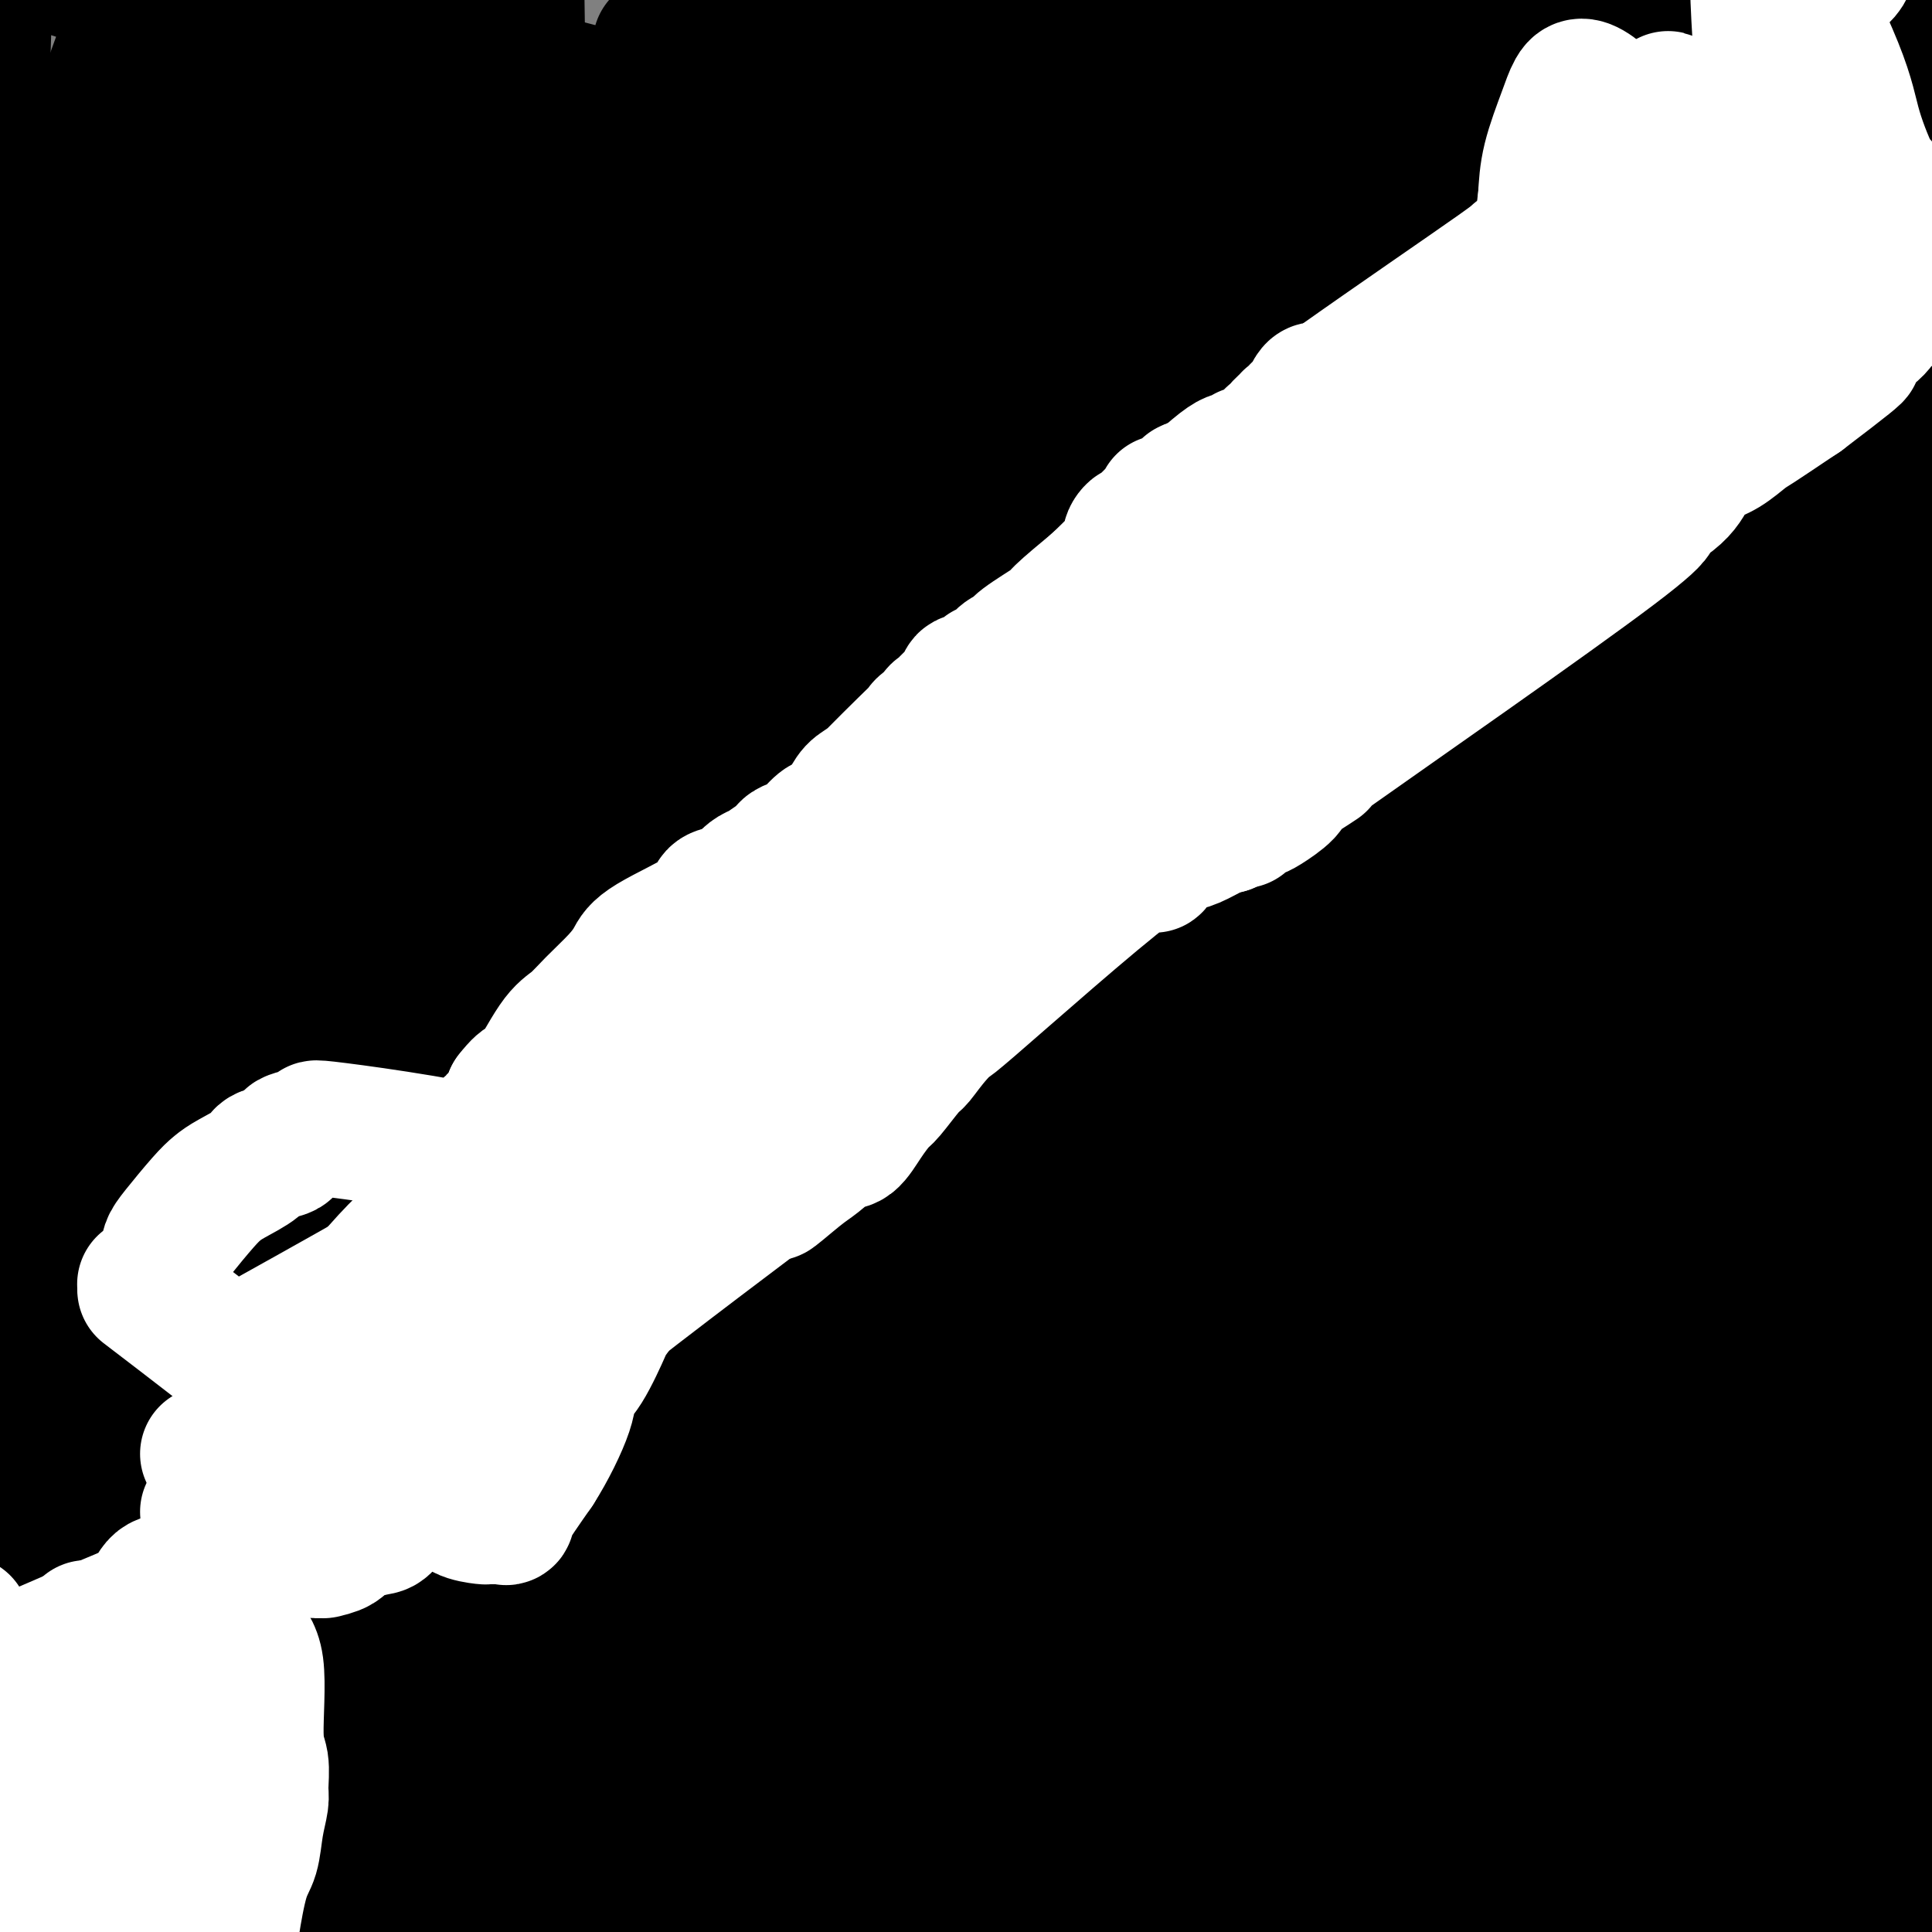<svg viewBox='0 0 400 400' version='1.1' xmlns='http://www.w3.org/2000/svg' xmlns:xlink='http://www.w3.org/1999/xlink'><rect x="0" y="0" width="400" height="400" fill="#808080" stroke="none"/><g fill='none' stroke='#000000' stroke-width='28' stroke-linecap='round' stroke-linejoin='round'><path d='M64,210c-0.367,-4.611 -0.733,-9.222 -1,-12c-0.267,-2.778 -0.434,-3.724 0,-3c0.434,0.724 1.470,3.117 2,6c0.530,2.883 0.553,6.257 2,12c1.447,5.743 4.316,13.857 7,25c2.684,11.143 5.183,25.317 8,37c2.817,11.683 5.953,20.876 8,31c2.047,10.124 3.004,21.180 4,28c0.996,6.820 2.029,9.405 4,14c1.971,4.595 4.879,11.201 7,11c2.121,-0.201 3.456,-7.208 5,-13c1.544,-5.792 3.298,-10.369 7,-36c3.702,-25.631 9.351,-72.315 15,-119'/><path d='M132,191c3.664,-27.598 5.323,-37.094 8,-61c2.677,-23.906 6.370,-62.224 8,-79c1.630,-16.776 1.196,-12.011 1,-11c-0.196,1.011 -0.154,-1.731 -1,-4c-0.846,-2.269 -2.581,-4.063 -9,19c-6.419,23.063 -17.524,70.984 -23,102c-5.476,31.016 -5.324,45.126 -6,63c-0.676,17.874 -2.181,39.511 -3,57c-0.819,17.489 -0.952,30.830 -1,48c-0.048,17.170 -0.009,38.168 0,49c0.009,10.832 -0.010,11.497 0,6c0.010,-5.497 0.048,-17.158 0,-26c-0.048,-8.842 -0.183,-14.867 0,-53c0.183,-38.133 0.685,-108.374 1,-169c0.315,-60.626 0.444,-111.638 0,-133c-0.444,-21.362 -1.461,-13.076 -3,-6c-1.539,7.076 -3.599,12.941 -7,24c-3.401,11.059 -8.144,27.310 -13,53c-4.856,25.690 -9.826,60.817 -14,95c-4.174,34.183 -7.552,67.420 -9,101c-1.448,33.580 -0.967,67.502 1,97c1.967,29.498 5.419,54.571 5,69c-0.419,14.429 -4.710,18.215 -9,22'/><path d='M58,454c-2.510,-3.937 -4.284,-24.779 -6,-41c-1.716,-16.221 -3.374,-27.821 -2,-66c1.374,-38.179 5.779,-102.938 9,-138c3.221,-35.062 5.259,-40.429 8,-52c2.741,-11.571 6.184,-29.346 8,-40c1.816,-10.654 2.006,-14.186 3,-19c0.994,-4.814 2.793,-10.911 2,-7c-0.793,3.911 -4.179,17.829 -7,35c-2.821,17.171 -5.077,37.594 -8,51c-2.923,13.406 -6.515,19.795 -5,54c1.515,34.205 8.136,96.226 12,120c3.864,23.774 4.973,9.302 7,-4c2.027,-13.302 4.974,-25.433 8,-41c3.026,-15.567 6.131,-34.569 9,-57c2.869,-22.431 5.502,-48.289 8,-73c2.498,-24.711 4.863,-48.274 7,-65c2.137,-16.726 4.048,-26.614 6,-42c1.952,-15.386 3.946,-36.270 2,-37c-1.946,-0.730 -7.831,18.694 -12,37c-4.169,18.306 -6.623,35.494 -10,57c-3.377,21.506 -7.679,47.328 -12,72c-4.321,24.672 -8.663,48.192 -12,67c-3.337,18.808 -5.668,32.904 -8,47'/><path d='M65,312c-7.000,40.500 -3.500,20.250 0,0'/><path d='M76,372c3.099,0.098 6.197,0.196 10,-24c3.803,-24.196 8.309,-72.687 11,-106c2.691,-33.313 3.565,-51.449 5,-70c1.435,-18.551 3.431,-37.518 6,-62c2.569,-24.482 5.710,-54.480 7,-66c1.290,-11.520 0.729,-4.562 1,-8c0.271,-3.438 1.375,-17.271 -1,2c-2.375,19.271 -8.227,71.645 -11,113c-2.773,41.355 -2.466,71.690 -2,96c0.466,24.310 1.091,42.594 2,70c0.909,27.406 2.100,63.935 3,88c0.900,24.065 1.508,35.668 1,16c-0.508,-19.668 -2.132,-70.606 -3,-105c-0.868,-34.394 -0.981,-52.244 -1,-68c-0.019,-15.756 0.056,-29.420 0,-61c-0.056,-31.580 -0.241,-81.078 -1,-102c-0.759,-20.922 -2.090,-13.268 -3,-9c-0.910,4.268 -1.399,5.149 -3,10c-1.601,4.851 -4.315,13.672 -7,28c-2.685,14.328 -5.343,34.164 -8,54'/><path d='M82,168c-2.163,38.904 -3.572,109.164 -4,141c-0.428,31.836 0.125,25.246 1,26c0.875,0.754 2.073,8.851 3,12c0.927,3.149 1.585,1.352 2,3c0.415,1.648 0.589,6.743 2,-8c1.411,-14.743 4.061,-49.324 6,-74c1.939,-24.676 3.168,-39.445 5,-57c1.832,-17.555 4.266,-37.894 6,-56c1.734,-18.106 2.767,-33.978 4,-47c1.233,-13.022 2.665,-23.193 4,-35c1.335,-11.807 2.574,-25.249 2,-31c-0.574,-5.751 -2.959,-3.810 -9,22c-6.041,25.810 -15.738,75.488 -21,107c-5.262,31.512 -6.089,44.858 -7,58c-0.911,13.142 -1.904,26.080 -2,48c-0.096,21.920 0.707,52.823 0,70c-0.707,17.177 -2.923,20.629 -5,19c-2.077,-1.629 -4.015,-8.340 -6,-19c-1.985,-10.660 -4.015,-25.271 -7,-44c-2.985,-18.729 -6.924,-41.577 -8,-63c-1.076,-21.423 0.710,-41.422 1,-58c0.290,-16.578 -0.917,-29.737 -1,-47c-0.083,-17.263 0.959,-38.632 2,-60'/><path d='M50,75c0.187,-28.253 -0.347,-16.385 -1,-7c-0.653,9.385 -1.425,16.286 -3,12c-1.575,-4.286 -3.952,-19.759 -5,25c-1.048,44.759 -0.767,149.750 0,196c0.767,46.250 2.019,33.761 3,32c0.981,-1.761 1.689,7.208 2,13c0.311,5.792 0.223,8.407 1,6c0.777,-2.407 2.417,-9.835 3,-17c0.583,-7.165 0.108,-14.066 2,-40c1.892,-25.934 6.150,-70.901 10,-119c3.850,-48.099 7.292,-99.330 9,-124c1.708,-24.670 1.682,-22.781 1,-22c-0.682,0.781 -2.019,0.453 -3,0c-0.981,-0.453 -1.606,-1.031 -4,6c-2.394,7.031 -6.557,21.670 -10,36c-3.443,14.330 -6.167,28.351 -9,44c-2.833,15.649 -5.774,32.926 -8,49c-2.226,16.074 -3.737,30.945 -5,43c-1.263,12.055 -2.277,21.293 -3,33c-0.723,11.707 -1.156,25.883 -2,32c-0.844,6.117 -2.098,4.176 -2,1c0.098,-3.176 1.549,-7.588 3,-12'/><path d='M29,262c0.059,-3.075 -0.292,-5.261 4,-40c4.292,-34.739 13.229,-102.030 18,-141c4.771,-38.970 5.377,-49.621 7,-63c1.623,-13.379 4.265,-29.488 7,-44c2.735,-14.512 5.564,-27.426 7,-35c1.436,-7.574 1.479,-9.806 -1,-3c-2.479,6.806 -7.479,22.651 -11,40c-3.521,17.349 -5.563,36.200 -9,53c-3.437,16.800 -8.270,31.547 -12,60c-3.730,28.453 -6.358,70.611 -10,90c-3.642,19.389 -8.298,16.007 -12,30c-3.702,13.993 -6.452,45.359 -6,23c0.452,-22.359 4.104,-98.442 7,-138c2.896,-39.558 5.037,-42.589 7,-49c1.963,-6.411 3.749,-16.202 5,-25c1.251,-8.798 1.968,-16.603 2,-21c0.032,-4.397 -0.619,-5.387 -1,-5c-0.381,0.387 -0.492,2.151 -1,4c-0.508,1.849 -1.415,3.784 -8,22c-6.585,18.216 -18.850,52.712 -26,91c-7.150,38.288 -9.186,80.368 -10,105c-0.814,24.632 -0.407,31.816 0,39'/><path d='M-14,255c-0.000,13.692 -0.000,28.421 0,34c0.000,5.579 0.000,2.007 0,-1c-0.000,-3.007 -0.000,-5.451 0,-30c0.000,-24.549 0.000,-71.204 0,-109c-0.000,-37.796 -0.000,-66.733 0,-84c0.000,-17.267 0.000,-22.863 0,-27c-0.000,-4.137 -0.000,-6.816 0,-7c0.000,-0.184 0.001,2.129 0,3c-0.001,0.871 -0.002,0.302 0,8c0.002,7.698 0.008,23.662 0,39c-0.008,15.338 -0.029,30.050 0,38c0.029,7.950 0.110,9.138 0,13c-0.110,3.862 -0.411,10.399 0,9c0.411,-1.399 1.533,-10.732 2,-19c0.467,-8.268 0.279,-15.470 1,-25c0.721,-9.530 2.352,-21.387 3,-32c0.648,-10.613 0.314,-19.982 1,-29c0.686,-9.018 2.393,-17.685 3,-24c0.607,-6.315 0.116,-10.278 0,-16c-0.116,-5.722 0.144,-13.204 1,-16c0.856,-2.796 2.307,-0.907 2,0c-0.307,0.907 -2.374,0.830 -3,3c-0.626,2.170 0.187,6.585 1,11'/><path d='M-3,-6c-1.090,35.610 -3.815,117.634 -4,158c-0.185,40.366 2.171,39.075 3,48c0.829,8.925 0.130,28.068 0,40c-0.130,11.932 0.309,16.655 1,22c0.691,5.345 1.635,11.314 2,16c0.365,4.686 0.151,8.089 0,10c-0.151,1.911 -0.240,2.330 0,0c0.240,-2.330 0.807,-7.410 0,-10c-0.807,-2.590 -2.989,-2.690 -3,-19c-0.011,-16.310 2.149,-48.830 3,-66c0.851,-17.170 0.395,-18.988 1,-24c0.605,-5.012 2.272,-13.216 3,-19c0.728,-5.784 0.517,-9.149 1,-12c0.483,-2.851 1.660,-5.189 2,-7c0.340,-1.811 -0.159,-3.094 0,-3c0.159,0.094 0.975,1.564 1,2c0.025,0.436 -0.740,-0.162 -1,12c-0.260,12.162 -0.015,37.085 0,54c0.015,16.915 -0.199,25.823 0,38c0.199,12.177 0.813,27.625 1,42c0.187,14.375 -0.053,27.678 0,39c0.053,11.322 0.399,20.664 1,29c0.601,8.336 1.457,15.668 2,25c0.543,9.332 0.771,20.666 1,32'/><path d='M11,401c1.140,49.684 1.490,37.393 2,9c0.510,-28.393 1.182,-72.889 2,-98c0.818,-25.111 1.784,-30.837 3,-42c1.216,-11.163 2.683,-27.762 4,-37c1.317,-9.238 2.483,-11.116 4,-15c1.517,-3.884 3.384,-9.776 4,-11c0.616,-1.224 -0.021,2.219 0,-3c0.021,-5.219 0.700,-19.100 -1,18c-1.700,37.100 -5.778,125.180 -7,162c-1.222,36.820 0.411,22.381 1,19c0.589,-3.381 0.134,4.296 0,9c-0.134,4.704 0.053,6.435 0,6c-0.053,-0.435 -0.347,-3.035 0,-6c0.347,-2.965 1.334,-6.293 2,-12c0.666,-5.707 1.009,-13.793 2,-23c0.991,-9.207 2.630,-19.535 3,-28c0.370,-8.465 -0.528,-15.067 0,-29c0.528,-13.933 2.482,-35.199 4,-46c1.518,-10.801 2.601,-11.139 3,-13c0.399,-1.861 0.114,-5.246 0,-7c-0.114,-1.754 -0.057,-1.877 0,-2'/><path d='M37,252c2.101,-22.735 0.354,3.428 0,17c-0.354,13.572 0.683,14.554 1,20c0.317,5.446 -0.088,15.357 0,26c0.088,10.643 0.670,22.019 1,31c0.330,8.981 0.410,15.568 1,28c0.590,12.432 1.690,30.709 2,40c0.310,9.291 -0.168,9.597 0,10c0.168,0.403 0.984,0.903 1,3c0.016,2.097 -0.769,5.791 0,-3c0.769,-8.791 3.092,-30.066 5,-46c1.908,-15.934 3.400,-26.525 5,-38c1.600,-11.475 3.309,-23.832 6,-34c2.691,-10.168 6.365,-18.146 9,-25c2.635,-6.854 4.229,-12.583 6,-16c1.771,-3.417 3.717,-4.523 5,-7c1.283,-2.477 1.904,-6.327 4,-1c2.096,5.327 5.668,19.831 8,30c2.332,10.169 3.423,16.003 4,25c0.577,8.997 0.638,21.157 1,31c0.362,9.843 1.025,17.370 1,29c-0.025,11.630 -0.737,27.362 -1,30c-0.263,2.638 -0.075,-7.818 0,-17c0.075,-9.182 0.038,-17.091 0,-25'/><path d='M96,360c0.367,-11.132 1.285,-17.963 2,-26c0.715,-8.037 1.225,-17.282 2,-24c0.775,-6.718 1.813,-10.909 3,-16c1.187,-5.091 2.521,-11.082 3,-12c0.479,-0.918 0.101,3.235 0,7c-0.101,3.765 0.073,7.141 0,14c-0.073,6.859 -0.394,17.201 -1,29c-0.606,11.799 -1.497,25.056 -2,35c-0.503,9.944 -0.619,16.574 -2,36c-1.381,19.426 -4.027,51.646 -5,65c-0.973,13.354 -0.271,7.841 0,8c0.271,0.159 0.112,5.989 0,2c-0.112,-3.989 -0.176,-17.796 -1,-29c-0.824,-11.204 -2.407,-19.806 -3,-33c-0.593,-13.194 -0.196,-30.981 0,-49c0.196,-18.019 0.192,-36.269 0,-54c-0.192,-17.731 -0.573,-34.942 -1,-54c-0.427,-19.058 -0.900,-39.961 -1,-50c-0.100,-10.039 0.172,-9.212 -3,-41c-3.172,-31.788 -9.788,-96.191 -13,-123c-3.212,-26.809 -3.019,-16.026 -4,-14c-0.981,2.026 -3.138,-4.707 -5,-9c-1.862,-4.293 -3.431,-6.147 -5,-8'/><path d='M60,14c-3.251,-8.487 -4.380,-14.203 -6,-18c-1.620,-3.797 -3.732,-5.675 -5,-7c-1.268,-1.325 -1.691,-2.097 -4,-4c-2.309,-1.903 -6.505,-4.936 -9,-6c-2.495,-1.064 -3.290,-0.159 -4,0c-0.710,0.159 -1.334,-0.430 -2,0c-0.666,0.430 -1.375,1.877 -3,2c-1.625,0.123 -4.165,-1.079 -6,-1c-1.835,0.079 -2.965,1.440 -3,2c-0.035,0.560 1.024,0.318 4,1c2.976,0.682 7.870,2.287 9,3c1.130,0.713 -1.505,0.535 2,2c3.505,1.465 13.149,4.575 19,6c5.851,1.425 7.909,1.166 11,2c3.091,0.834 7.216,2.762 10,4c2.784,1.238 4.228,1.787 9,3c4.772,1.213 12.871,3.092 17,4c4.129,0.908 4.288,0.846 5,1c0.712,0.154 1.977,0.525 2,1c0.023,0.475 -1.195,1.056 -2,1c-0.805,-0.056 -1.195,-0.747 -6,-1c-4.805,-0.253 -14.024,-0.068 -19,0c-4.976,0.068 -5.707,0.019 -8,0c-2.293,-0.019 -6.146,-0.010 -10,0'/><path d='M61,9c-13.239,-1.458 -24.837,-5.601 -30,-8c-5.163,-2.399 -3.889,-3.052 -6,-4c-2.111,-0.948 -7.605,-2.189 -10,-3c-2.395,-0.811 -1.692,-1.190 -4,-2c-2.308,-0.810 -7.628,-2.050 -8,-2c-0.372,0.050 4.203,1.390 8,2c3.797,0.610 6.814,0.489 10,1c3.186,0.511 6.540,1.652 10,3c3.460,1.348 7.025,2.903 8,3c0.975,0.097 -0.641,-1.263 13,2c13.641,3.263 42.538,11.148 61,16c18.462,4.852 26.489,6.671 32,8c5.511,1.329 8.506,2.169 13,3c4.494,0.831 10.486,1.655 16,3c5.514,1.345 10.549,3.212 15,5c4.451,1.788 8.316,3.498 13,5c4.684,1.502 10.186,2.795 15,4c4.814,1.205 8.940,2.323 13,3c4.060,0.677 8.055,0.913 11,1c2.945,0.087 4.842,0.025 10,0c5.158,-0.025 13.579,-0.012 22,0'/><path d='M273,49c9.278,0.398 10.972,0.892 13,1c2.028,0.108 4.390,-0.171 7,0c2.610,0.171 5.468,0.792 8,1c2.532,0.208 4.737,0.003 7,0c2.263,-0.003 4.585,0.197 8,0c3.415,-0.197 7.923,-0.792 10,-1c2.077,-0.208 1.723,-0.030 2,0c0.277,0.030 1.187,-0.087 -2,-1c-3.187,-0.913 -10.469,-2.621 -17,-3c-6.531,-0.379 -12.312,0.570 -19,0c-6.688,-0.570 -14.283,-2.658 -21,-4c-6.717,-1.342 -12.554,-1.936 -24,-4c-11.446,-2.064 -28.500,-5.596 -39,-8c-10.500,-2.404 -14.448,-3.679 -19,-5c-4.552,-1.321 -9.710,-2.687 -17,-5c-7.290,-2.313 -16.713,-5.573 -21,-7c-4.287,-1.427 -3.438,-1.023 -4,-1c-0.562,0.023 -2.533,-0.337 -4,-1c-1.467,-0.663 -2.428,-1.629 -3,-2c-0.572,-0.371 -0.756,-0.148 -1,0c-0.244,0.148 -0.549,0.222 0,0c0.549,-0.222 1.951,-0.740 3,-1c1.049,-0.260 1.744,-0.262 8,0c6.256,0.262 18.073,0.789 27,0c8.927,-0.789 14.963,-2.895 21,-5'/><path d='M196,3c26.671,-0.166 82.847,1.920 107,3c24.153,1.080 16.281,1.155 16,2c-0.281,0.845 7.028,2.459 11,3c3.972,0.541 4.607,0.009 6,0c1.393,-0.009 3.545,0.503 5,1c1.455,0.497 2.212,0.978 3,1c0.788,0.022 1.605,-0.413 2,0c0.395,0.413 0.366,1.676 0,2c-0.366,0.324 -1.069,-0.291 -3,0c-1.931,0.291 -5.092,1.490 -9,2c-3.908,0.510 -8.565,0.333 -14,1c-5.435,0.667 -11.650,2.180 -17,3c-5.350,0.820 -9.835,0.949 -22,2c-12.165,1.051 -32.011,3.024 -44,4c-11.989,0.976 -16.120,0.954 -20,1c-3.880,0.046 -7.509,0.160 -17,-1c-9.491,-1.160 -24.844,-3.596 -33,-5c-8.156,-1.404 -9.115,-1.777 -11,-2c-1.885,-0.223 -4.696,-0.294 -7,-1c-2.304,-0.706 -4.102,-2.045 -5,-3c-0.898,-0.955 -0.896,-1.526 -2,-2c-1.104,-0.474 -3.316,-0.850 -2,-2c1.316,-1.150 6.158,-3.075 11,-5'/><path d='M151,7c7.115,-1.563 19.404,-2.970 28,-4c8.596,-1.030 13.500,-1.683 22,-1c8.500,0.683 20.595,2.700 45,6c24.405,3.300 61.122,7.881 78,10c16.878,2.119 13.919,1.776 16,2c2.081,0.224 9.201,1.017 14,2c4.799,0.983 7.277,2.158 9,3c1.723,0.842 2.692,1.351 7,3c4.308,1.649 11.954,4.437 15,6c3.046,1.563 1.493,1.899 0,3c-1.493,1.101 -2.927,2.965 -5,7c-2.073,4.035 -4.786,10.239 -8,16c-3.214,5.761 -6.928,11.079 -12,20c-5.072,8.921 -11.501,21.445 -17,35c-5.499,13.555 -10.069,28.142 -14,39c-3.931,10.858 -7.225,17.987 -10,40c-2.775,22.013 -5.033,58.911 -5,79c0.033,20.089 2.355,23.370 4,30c1.645,6.630 2.613,16.609 5,26c2.387,9.391 6.194,18.196 10,27'/><path d='M333,356c3.254,3.044 6.389,-2.847 8,-4c1.611,-1.153 1.698,2.433 4,-20c2.302,-22.433 6.821,-70.885 9,-95c2.179,-24.115 2.020,-23.895 7,-62c4.980,-38.105 15.101,-114.536 20,-147c4.899,-32.464 4.577,-20.960 5,-16c0.423,4.960 1.591,3.377 2,12c0.409,8.623 0.060,27.450 0,47c-0.060,19.550 0.167,39.821 0,51c-0.167,11.179 -0.730,13.266 0,47c0.730,33.734 2.754,99.115 3,124c0.246,24.885 -1.285,9.275 -2,2c-0.715,-7.275 -0.614,-6.214 -1,-11c-0.386,-4.786 -1.259,-15.418 -4,-32c-2.741,-16.582 -7.351,-39.115 -12,-60c-4.649,-20.885 -9.337,-40.124 -13,-56c-3.663,-15.876 -6.301,-28.389 -11,-50c-4.699,-21.611 -11.457,-52.318 -16,-70c-4.543,-17.682 -6.869,-22.338 -8,-24c-1.131,-1.662 -1.065,-0.331 -1,1'/><path d='M323,-7c-1.361,-2.459 -0.263,2.895 0,9c0.263,6.105 -0.308,12.962 0,24c0.308,11.038 1.497,26.256 2,38c0.503,11.744 0.321,20.013 2,39c1.679,18.987 5.221,48.691 7,65c1.779,16.309 1.796,19.222 2,23c0.204,3.778 0.594,8.419 1,12c0.406,3.581 0.827,6.100 1,8c0.173,1.900 0.099,3.180 0,3c-0.099,-0.180 -0.222,-1.819 0,-4c0.222,-2.181 0.789,-4.904 2,-28c1.211,-23.096 3.064,-66.567 4,-85c0.936,-18.433 0.954,-11.830 1,-10c0.046,1.830 0.121,-1.114 0,-2c-0.121,-0.886 -0.439,0.285 0,2c0.439,1.715 1.633,3.973 2,14c0.367,10.027 -0.095,27.824 0,48c0.095,20.176 0.746,42.731 1,59c0.254,16.269 0.109,26.252 1,61c0.891,34.748 2.816,94.262 4,120c1.184,25.738 1.626,17.699 2,18c0.374,0.301 0.678,8.943 1,10c0.322,1.057 0.661,-5.472 1,-12'/><path d='M357,405c0.232,1.367 0.312,10.786 0,-27c-0.312,-37.786 -1.014,-122.775 -1,-163c0.014,-40.225 0.746,-35.685 1,-40c0.254,-4.315 0.031,-17.486 0,-26c-0.031,-8.514 0.129,-12.370 0,-19c-0.129,-6.630 -0.549,-16.032 -2,-2c-1.451,14.032 -3.935,51.499 -5,77c-1.065,25.501 -0.711,39.034 1,78c1.711,38.966 4.779,103.363 9,148c4.221,44.637 9.593,69.512 12,84c2.407,14.488 1.848,18.587 2,20c0.152,1.413 1.015,0.140 2,4c0.985,3.860 2.093,12.854 3,-6c0.907,-18.854 1.612,-65.557 1,-99c-0.612,-33.443 -2.543,-53.627 -3,-79c-0.457,-25.373 0.558,-55.934 1,-79c0.442,-23.066 0.311,-38.635 1,-71c0.689,-32.365 2.198,-81.526 3,-109c0.802,-27.474 0.895,-33.261 1,-41c0.105,-7.739 0.221,-17.430 0,-23c-0.221,-5.570 -0.777,-7.020 -1,-8c-0.223,-0.980 -0.111,-1.490 0,-2'/><path d='M382,22c-2.092,-8.931 -9.823,135.243 -13,201c-3.177,65.757 -1.800,53.098 -1,58c0.800,4.902 1.023,27.364 1,42c-0.023,14.636 -0.291,21.444 0,36c0.291,14.556 1.141,36.859 2,48c0.859,11.141 1.728,11.119 2,12c0.272,0.881 -0.055,2.665 0,3c0.055,0.335 0.490,-0.779 1,-4c0.510,-3.221 1.096,-8.550 1,-15c-0.096,-6.450 -0.875,-14.019 -2,-42c-1.125,-27.981 -2.596,-76.372 -3,-101c-0.404,-24.628 0.259,-25.494 1,-32c0.741,-6.506 1.561,-18.651 2,-28c0.439,-9.349 0.499,-15.901 1,-22c0.501,-6.099 1.445,-11.743 2,-16c0.555,-4.257 0.721,-7.127 1,-10c0.279,-2.873 0.670,-5.751 1,-5c0.330,0.751 0.598,5.130 1,12c0.402,6.870 0.939,16.230 1,23c0.061,6.770 -0.355,10.949 0,27c0.355,16.051 1.480,43.975 2,60c0.520,16.025 0.434,20.150 0,26c-0.434,5.850 -1.217,13.425 -2,21'/><path d='M380,316c-0.806,17.263 -1.821,36.922 -2,41c-0.179,4.078 0.476,-7.425 1,-15c0.524,-7.575 0.915,-11.221 1,-16c0.085,-4.779 -0.136,-10.690 0,-17c0.136,-6.310 0.630,-13.018 1,-19c0.370,-5.982 0.617,-11.238 1,-16c0.383,-4.762 0.901,-9.029 1,-14c0.099,-4.971 -0.221,-10.647 0,-13c0.221,-2.353 0.984,-1.384 1,0c0.016,1.384 -0.714,3.182 -1,6c-0.286,2.818 -0.129,6.654 0,12c0.129,5.346 0.231,12.200 0,21c-0.231,8.800 -0.794,19.547 -1,28c-0.206,8.453 -0.055,14.614 0,28c0.055,13.386 0.015,33.999 0,46c-0.015,12.001 -0.004,15.391 0,19c0.004,3.609 0.001,7.438 0,11c-0.001,3.562 -0.000,6.858 0,9c0.000,2.142 0.000,3.131 0,4c-0.000,0.869 -0.000,1.619 0,-3c0.000,-4.619 0.000,-14.605 1,-30c1.000,-15.395 3.000,-36.197 5,-57'/><path d='M388,341c2.179,-30.362 4.627,-61.265 6,-75c1.373,-13.735 1.673,-10.300 2,-9c0.327,1.300 0.683,0.464 1,1c0.317,0.536 0.596,2.443 1,4c0.404,1.557 0.932,2.762 3,15c2.068,12.238 5.675,35.508 8,50c2.325,14.492 3.366,20.207 4,27c0.634,6.793 0.860,14.666 2,25c1.140,10.334 3.192,23.130 4,32c0.808,8.870 0.370,13.815 1,17c0.630,3.185 2.328,4.609 3,0c0.672,-4.609 0.317,-15.253 0,-34c-0.317,-18.747 -0.596,-45.598 -1,-70c-0.404,-24.402 -0.933,-46.355 -2,-64c-1.067,-17.645 -2.672,-30.981 -4,-41c-1.328,-10.019 -2.379,-16.720 -4,-15c-1.621,1.720 -3.810,11.860 -6,22'/><path d='M406,226c0.269,53.677 3.941,176.868 5,225c1.059,48.132 -0.496,21.203 -2,12c-1.504,-9.203 -2.956,-0.680 -4,2c-1.044,2.680 -1.678,-0.484 -4,-16c-2.322,-15.516 -6.331,-43.384 -8,-77c-1.669,-33.616 -0.997,-72.982 0,-99c0.997,-26.018 2.319,-38.690 3,-46c0.681,-7.310 0.719,-9.258 1,-12c0.281,-2.742 0.804,-6.278 1,-6c0.196,0.278 0.066,4.369 0,12c-0.066,7.631 -0.068,18.803 0,32c0.068,13.197 0.205,28.419 1,45c0.795,16.581 2.249,34.520 3,46c0.751,11.480 0.799,16.500 1,34c0.201,17.500 0.554,47.481 1,62c0.446,14.519 0.985,13.577 0,8c-0.985,-5.577 -3.492,-15.788 -6,-26'/><path d='M398,422c-5.414,-54.784 -15.948,-178.745 -20,-231c-4.052,-52.255 -1.621,-32.803 -1,-30c0.621,2.803 -0.567,-11.042 -1,-19c-0.433,-7.958 -0.110,-10.029 0,-13c0.110,-2.971 0.006,-6.843 0,-9c-0.006,-2.157 0.087,-2.599 0,-2c-0.087,0.599 -0.355,2.240 0,-2c0.355,-4.240 1.331,-14.362 2,-23c0.669,-8.638 1.029,-15.793 2,-24c0.971,-8.207 2.551,-17.468 3,-25c0.449,-7.532 -0.233,-13.337 0,-19c0.233,-5.663 1.383,-11.184 2,-15c0.617,-3.816 0.703,-5.927 1,-10c0.297,-4.073 0.806,-10.108 1,-10c0.194,0.108 0.073,6.359 0,11c-0.073,4.641 -0.096,7.673 0,11c0.096,3.327 0.313,6.951 0,13c-0.313,6.049 -1.157,14.525 -2,23'/><path d='M385,48c-0.565,10.212 -0.978,6.743 -1,7c-0.022,0.257 0.346,4.239 -1,5c-1.346,0.761 -4.407,-1.700 -6,-3c-1.593,-1.300 -1.717,-1.438 -4,-5c-2.283,-3.562 -6.724,-10.548 -9,-14c-2.276,-3.452 -2.387,-3.370 -3,-4c-0.613,-0.630 -1.730,-1.973 -2,-3c-0.270,-1.027 0.306,-1.737 0,-2c-0.306,-0.263 -1.492,-0.080 -2,0c-0.508,0.080 -0.336,0.057 0,3c0.336,2.943 0.836,8.852 1,12c0.164,3.148 -0.010,3.535 0,5c0.010,1.465 0.202,4.007 0,5c-0.202,0.993 -0.799,0.436 -1,0c-0.201,-0.436 -0.007,-0.749 0,-3c0.007,-2.251 -0.173,-6.438 -1,-11c-0.827,-4.562 -2.301,-9.498 -3,-14c-0.699,-4.502 -0.624,-8.569 -1,-15c-0.376,-6.431 -1.204,-15.227 -2,-20c-0.796,-4.773 -1.558,-5.525 -2,-6c-0.442,-0.475 -0.562,-0.674 -1,3c-0.438,3.674 -1.195,11.220 -2,17c-0.805,5.780 -1.659,9.794 -3,17c-1.341,7.206 -3.171,17.603 -5,28'/><path d='M337,50c-3.134,7.584 -5.471,-5.954 -6,-15c-0.529,-9.046 0.748,-13.598 2,-19c1.252,-5.402 2.477,-11.652 3,-17c0.523,-5.348 0.343,-9.792 1,-13c0.657,-3.208 2.150,-5.180 3,-7c0.850,-1.820 1.058,-3.490 1,-5c-0.058,-1.510 -0.382,-2.862 0,-3c0.382,-0.138 1.471,0.939 2,2c0.529,1.061 0.498,2.108 1,4c0.502,1.892 1.537,4.629 2,7c0.463,2.371 0.355,4.376 1,10c0.645,5.624 2.042,14.867 3,20c0.958,5.133 1.477,6.156 2,8c0.523,1.844 1.052,4.510 1,6c-0.052,1.490 -0.683,1.804 0,1c0.683,-0.804 2.682,-2.724 4,-5c1.318,-2.276 1.957,-4.906 3,-8c1.043,-3.094 2.492,-6.650 4,-10c1.508,-3.350 3.075,-6.494 4,-9c0.925,-2.506 1.207,-4.373 2,-6c0.793,-1.627 2.098,-3.015 3,-4c0.902,-0.985 1.401,-1.567 2,0c0.599,1.567 1.300,5.284 2,9'/><path d='M377,-4c-4.770,38.039 -18.694,128.638 -24,164c-5.306,35.362 -1.995,15.487 -1,10c0.995,-5.487 -0.325,3.413 -1,8c-0.675,4.587 -0.703,4.861 -1,3c-0.297,-1.861 -0.861,-5.855 -1,-26c-0.139,-20.145 0.149,-56.439 0,-75c-0.149,-18.561 -0.733,-19.388 2,-45c2.733,-25.612 8.785,-76.009 11,-92c2.215,-15.991 0.594,2.425 -1,19c-1.594,16.575 -3.159,31.309 -4,42c-0.841,10.691 -0.957,17.340 -2,35c-1.043,17.660 -3.012,46.331 -4,60c-0.988,13.669 -0.994,12.334 -1,11'/><path d='M350,110c-5.796,48.842 -14.287,87.447 -18,107c-3.713,19.553 -2.649,20.055 -3,24c-0.351,3.945 -2.116,11.335 -3,17c-0.884,5.665 -0.885,9.606 -1,14c-0.115,4.394 -0.344,9.242 0,12c0.344,2.758 1.259,3.425 0,-18c-1.259,-21.425 -4.694,-64.943 -6,-86c-1.306,-21.057 -0.484,-19.655 0,-28c0.484,-8.345 0.630,-26.439 1,-38c0.370,-11.561 0.963,-16.589 2,-17c1.037,-0.411 2.519,3.794 4,8'/><path d='M326,105c4.859,34.651 15.008,117.280 19,173c3.992,55.720 1.827,84.533 1,94c-0.827,9.467 -0.315,-0.411 0,-2c0.315,-1.589 0.435,5.110 -1,-9c-1.435,-14.110 -4.425,-49.030 -5,-94c-0.575,-44.970 1.264,-99.992 2,-122c0.736,-22.008 0.368,-11.004 0,0'/><path d='M217,59c-3.524,-0.065 -7.049,-0.130 0,0c7.049,0.130 24.670,0.456 48,0c23.330,-0.456 52.367,-1.692 72,-3c19.633,-1.308 29.861,-2.688 34,-4c4.139,-1.312 2.189,-2.557 3,-4c0.811,-1.443 4.382,-3.083 -2,-5c-6.382,-1.917 -22.717,-4.109 -41,-6c-18.283,-1.891 -38.515,-3.481 -52,-4c-13.485,-0.519 -20.224,0.033 -26,0c-5.776,-0.033 -10.590,-0.649 -21,-2c-10.410,-1.351 -26.415,-3.436 -32,-4c-5.585,-0.564 -0.751,0.393 -8,-1c-7.249,-1.393 -26.582,-5.136 -8,2c18.582,7.136 75.080,25.152 101,33c25.920,7.848 21.263,5.528 23,6c1.737,0.472 9.869,3.736 18,7'/><path d='M326,74c23.273,7.629 10.456,3.701 9,3c-1.456,-0.701 8.449,1.826 11,3c2.551,1.174 -2.252,0.995 -16,-4c-13.748,-4.995 -36.441,-14.807 -50,-21c-13.559,-6.193 -17.986,-8.767 -24,-12c-6.014,-3.233 -13.617,-7.125 -19,-10c-5.383,-2.875 -8.547,-4.731 -12,-6c-3.453,-1.269 -7.195,-1.949 -12,-4c-4.805,-2.051 -10.675,-5.472 -14,-7c-3.325,-1.528 -4.107,-1.162 -4,-1c0.107,0.162 1.103,0.122 0,0c-1.103,-0.122 -4.304,-0.326 1,0c5.304,0.326 19.113,1.180 28,2c8.887,0.820 12.853,1.605 28,3c15.147,1.395 41.476,3.402 53,5c11.524,1.598 8.244,2.789 16,3c7.756,0.211 26.550,-0.559 7,4c-19.550,4.559 -77.443,14.445 -106,19c-28.557,4.555 -27.779,3.777 -27,3'/><path d='M195,54c-24.854,3.448 -20.488,1.067 -22,0c-1.512,-1.067 -8.901,-0.819 -15,-1c-6.099,-0.181 -10.908,-0.790 -13,-1c-2.092,-0.210 -1.467,-0.022 -1,0c0.467,0.022 0.776,-0.124 5,0c4.224,0.124 12.363,0.518 21,1c8.637,0.482 17.772,1.052 29,2c11.228,0.948 24.548,2.274 35,4c10.452,1.726 18.035,3.851 32,6c13.965,2.149 34.312,4.320 45,6c10.688,1.680 11.716,2.868 14,4c2.284,1.132 5.824,2.208 8,3c2.176,0.792 2.989,1.299 4,2c1.011,0.701 2.222,1.596 1,2c-1.222,0.404 -4.876,0.316 -10,0c-5.124,-0.316 -11.718,-0.859 -21,-2c-9.282,-1.141 -21.253,-2.881 -31,-5c-9.747,-2.119 -17.270,-4.616 -34,-9c-16.730,-4.384 -42.668,-10.655 -55,-14c-12.332,-3.345 -11.058,-3.762 -19,-3c-7.942,0.762 -25.100,2.705 -31,4c-5.900,1.295 -0.543,1.941 3,3c3.543,1.059 5.271,2.529 7,4'/><path d='M147,60c8.723,4.707 25.532,12.973 40,19c14.468,6.027 26.596,9.814 38,14c11.404,4.186 22.083,8.771 33,12c10.917,3.229 22.072,5.100 32,7c9.928,1.900 18.629,3.827 26,6c7.371,2.173 13.414,4.592 18,6c4.586,1.408 7.717,1.805 12,3c4.283,1.195 9.719,3.190 12,4c2.281,0.810 1.406,0.437 2,0c0.594,-0.437 2.659,-0.938 -6,-2c-8.659,-1.062 -28.040,-2.684 -53,-7c-24.960,-4.316 -55.500,-11.324 -75,-15c-19.500,-3.676 -27.960,-4.020 -35,-5c-7.040,-0.980 -12.660,-2.596 -24,-5c-11.340,-2.404 -28.401,-5.596 -33,-7c-4.599,-1.404 3.263,-1.022 -5,-1c-8.263,0.022 -32.651,-0.317 -3,0c29.651,0.317 113.339,1.291 150,2c36.661,0.709 26.293,1.152 27,2c0.707,0.848 12.488,2.099 20,3c7.512,0.901 10.756,1.450 14,2'/><path d='M337,98c11.163,1.193 8.571,0.674 9,1c0.429,0.326 3.878,1.495 6,2c2.122,0.505 2.915,0.345 -1,0c-3.915,-0.345 -12.538,-0.876 -24,-2c-11.462,-1.124 -25.761,-2.841 -39,-5c-13.239,-2.159 -25.417,-4.760 -36,-8c-10.583,-3.240 -19.571,-7.120 -27,-10c-7.429,-2.880 -13.297,-4.761 -20,-8c-6.703,-3.239 -14.240,-7.836 -18,-10c-3.760,-2.164 -3.744,-1.895 -4,-2c-0.256,-0.105 -0.784,-0.584 1,-1c1.784,-0.416 5.879,-0.768 20,0c14.121,0.768 38.266,2.655 54,4c15.734,1.345 23.055,2.148 31,3c7.945,0.852 16.513,1.754 25,3c8.487,1.246 16.893,2.835 20,4c3.107,1.165 0.915,1.906 13,3c12.085,1.094 38.445,2.541 7,2c-31.445,-0.541 -120.697,-3.069 -161,-5c-40.303,-1.931 -31.658,-3.266 -33,-5c-1.342,-1.734 -12.671,-3.867 -24,-6'/><path d='M136,58c-12.224,-1.967 -14.282,-1.385 -17,-1c-2.718,0.385 -6.094,0.571 -8,1c-1.906,0.429 -2.340,1.100 0,3c2.340,1.900 7.454,5.030 11,7c3.546,1.970 5.525,2.779 24,9c18.475,6.221 53.446,17.855 73,24c19.554,6.145 23.689,6.802 37,9c13.311,2.198 35.797,5.937 48,8c12.203,2.063 14.123,2.448 16,3c1.877,0.552 3.711,1.270 6,2c2.289,0.730 5.034,1.472 5,2c-0.034,0.528 -2.847,0.841 -9,1c-6.153,0.159 -15.648,0.163 -24,0c-8.352,-0.163 -15.562,-0.492 -38,-2c-22.438,-1.508 -60.104,-4.193 -80,-6c-19.896,-1.807 -22.022,-2.736 -25,-3c-2.978,-0.264 -6.809,0.135 -18,0c-11.191,-0.135 -29.744,-0.806 -19,1c10.744,1.806 50.784,6.087 73,8c22.216,1.913 26.608,1.456 31,1'/><path d='M222,125c21.923,2.161 24.729,3.064 32,4c7.271,0.936 19.006,1.905 29,3c9.994,1.095 18.246,2.315 25,3c6.754,0.685 12.011,0.835 20,2c7.989,1.165 18.711,3.347 24,4c5.289,0.653 5.147,-0.222 6,0c0.853,0.222 2.703,1.541 1,2c-1.703,0.459 -6.960,0.057 -17,-1c-10.040,-1.057 -24.864,-2.769 -38,-4c-13.136,-1.231 -24.583,-1.980 -49,-6c-24.417,-4.020 -61.802,-11.311 -82,-15c-20.198,-3.689 -23.209,-3.777 -29,-5c-5.791,-1.223 -14.363,-3.581 -21,-5c-6.637,-1.419 -11.340,-1.901 -14,-2c-2.660,-0.099 -3.279,0.184 -5,1c-1.721,0.816 -4.546,2.166 -1,5c3.546,2.834 13.464,7.152 26,10c12.536,2.848 27.692,4.227 36,5c8.308,0.773 9.768,0.939 47,3c37.232,2.061 110.238,6.016 135,8c24.762,1.984 1.282,1.996 -13,3c-14.282,1.004 -19.366,3.001 -31,3c-11.634,-0.001 -29.817,-2.001 -48,-4'/><path d='M255,139c-23.428,-2.504 -57.999,-6.763 -77,-9c-19.001,-2.237 -22.434,-2.450 -29,-3c-6.566,-0.550 -16.265,-1.436 -22,-2c-5.735,-0.564 -7.505,-0.807 -10,-1c-2.495,-0.193 -5.716,-0.338 -7,0c-1.284,0.338 -0.632,1.158 3,2c3.632,0.842 10.243,1.705 16,3c5.757,1.295 10.659,3.021 36,8c25.341,4.979 71.122,13.211 96,17c24.878,3.789 28.853,3.135 37,4c8.147,0.865 20.465,3.250 30,5c9.535,1.750 16.287,2.864 21,4c4.713,1.136 7.388,2.294 13,4c5.612,1.706 14.160,3.962 12,5c-2.160,1.038 -15.029,0.860 -30,-1c-14.971,-1.860 -32.045,-5.402 -39,-6c-6.955,-0.598 -3.792,1.747 -43,-7c-39.208,-8.747 -120.787,-28.586 -152,-36c-31.213,-7.414 -12.061,-2.404 1,0c13.061,2.404 20.030,2.202 27,2'/><path d='M138,128c22.868,3.043 66.040,9.649 89,13c22.960,3.351 25.710,3.447 46,7c20.290,3.553 58.121,10.562 74,13c15.879,2.438 9.806,0.306 26,6c16.194,5.694 54.654,19.214 11,17c-43.654,-2.214 -169.423,-20.160 -224,-28c-54.577,-7.840 -37.963,-5.572 -19,-1c18.963,4.572 40.275,11.449 80,20c39.725,8.551 97.862,18.775 156,29'/><path d='M377,204c31.798,5.464 33.292,4.625 -18,-2c-51.292,-6.625 -155.369,-19.036 -197,-24c-41.631,-4.964 -20.815,-2.482 0,0'/><path d='M206,184c0.000,0.000 0.000,0.000 0,0c0.000,0.000 0.000,0.000 0,0'/><path d='M180,205c9.887,1.472 19.775,2.945 32,4c12.225,1.055 26.788,1.694 41,2c14.212,0.306 28.072,0.280 41,0c12.928,-0.280 24.922,-0.814 34,-1c9.078,-0.186 15.239,-0.022 23,0c7.761,0.022 17.121,-0.096 23,0c5.879,0.096 8.275,0.408 4,1c-4.275,0.592 -15.222,1.465 -26,1c-10.778,-0.465 -21.386,-2.268 -33,-4c-11.614,-1.732 -24.233,-3.394 -35,-5c-10.767,-1.606 -19.681,-3.156 -34,-6c-14.319,-2.844 -34.041,-6.982 -48,-10c-13.959,-3.018 -22.153,-4.916 -27,-6c-4.847,-1.084 -6.345,-1.353 -8,-2c-1.655,-0.647 -3.466,-1.673 2,-1c5.466,0.673 18.209,3.045 27,4c8.791,0.955 13.629,0.493 28,2c14.371,1.507 38.275,4.981 51,7c12.725,2.019 14.272,2.582 22,4c7.728,1.418 21.637,3.691 29,5c7.363,1.309 8.182,1.655 9,2'/><path d='M335,202c16.665,3.149 2.829,2.022 -20,-4c-22.829,-6.022 -54.651,-16.939 -73,-24c-18.349,-7.061 -23.226,-10.268 -39,-16c-15.774,-5.732 -42.443,-13.991 -56,-18c-13.557,-4.009 -14.000,-3.768 -19,-2c-5.000,1.768 -14.557,5.065 -19,7c-4.443,1.935 -3.770,2.509 -3,7c0.770,4.491 1.638,12.900 17,24c15.362,11.100 45.216,24.891 63,33c17.784,8.109 23.496,10.535 41,16c17.504,5.465 46.798,13.970 69,20c22.202,6.030 37.310,9.586 49,11c11.690,1.414 19.960,0.687 24,1c4.040,0.313 3.848,1.668 1,0c-2.848,-1.668 -8.351,-6.359 -17,-10c-8.649,-3.641 -20.442,-6.234 -35,-10c-14.558,-3.766 -31.881,-8.706 -41,-12c-9.119,-3.294 -10.034,-4.941 -38,-9c-27.966,-4.059 -82.983,-10.529 -138,-17'/><path d='M101,199c-18.015,-1.224 5.948,4.216 21,7c15.052,2.784 21.194,2.913 31,4c9.806,1.087 23.277,3.134 38,5c14.723,1.866 30.696,3.551 43,5c12.304,1.449 20.937,2.662 39,5c18.063,2.338 45.556,5.801 64,8c18.444,2.199 27.840,3.133 35,3c7.160,-0.133 12.082,-1.333 12,-2c-0.082,-0.667 -5.170,-0.801 -1,-3c4.170,-2.199 17.599,-6.462 -39,-14c-56.599,-7.538 -183.224,-18.352 -230,-22c-46.776,-3.648 -13.702,-0.129 -1,1c12.702,1.129 5.034,-0.130 4,0c-1.034,0.130 4.568,1.650 13,3c8.432,1.350 19.695,2.528 33,4c13.305,1.472 28.653,3.236 44,5'/><path d='M207,208c31.738,4.128 64.584,7.948 91,13c26.416,5.052 46.401,11.337 57,15c10.599,3.663 11.811,4.703 13,6c1.189,1.297 2.354,2.850 5,4c2.646,1.150 6.773,1.898 -1,2c-7.773,0.102 -27.447,-0.442 -50,-2c-22.553,-1.558 -47.986,-4.130 -64,-7c-16.014,-2.870 -22.608,-6.036 -42,-10c-19.392,-3.964 -51.582,-8.725 -52,-12c-0.418,-3.275 30.938,-5.066 49,-5c18.062,0.066 22.831,1.987 31,4c8.169,2.013 19.737,4.117 30,6c10.263,1.883 19.222,3.546 28,5c8.778,1.454 17.374,2.698 24,4c6.626,1.302 11.280,2.660 16,4c4.720,1.340 9.505,2.660 13,4c3.495,1.340 5.700,2.699 9,4c3.300,1.301 7.696,2.542 -1,2c-8.696,-0.542 -30.485,-2.869 -47,-5c-16.515,-2.131 -27.758,-4.065 -39,-6'/><path d='M277,234c-27.499,-5.061 -52.747,-13.212 -68,-17c-15.253,-3.788 -20.513,-3.212 -28,-4c-7.487,-0.788 -17.202,-2.941 -25,-4c-7.798,-1.059 -13.678,-1.025 -18,-1c-4.322,0.025 -7.085,0.042 -10,0c-2.915,-0.042 -5.982,-0.143 -8,0c-2.018,0.143 -2.988,0.528 -5,1c-2.012,0.472 -5.065,1.030 -2,2c3.065,0.970 12.249,2.351 1,0c-11.249,-2.351 -42.931,-8.433 6,2c48.931,10.433 178.475,37.383 228,48c49.525,10.617 19.032,4.903 9,3c-10.032,-1.903 0.397,0.005 4,1c3.603,0.995 0.380,1.078 -2,1c-2.380,-0.078 -3.916,-0.318 -9,-1c-5.084,-0.682 -13.716,-1.808 -24,-3c-10.284,-1.192 -22.220,-2.451 -35,-5c-12.780,-2.549 -26.404,-6.388 -40,-10c-13.596,-3.612 -27.162,-6.995 -38,-9c-10.838,-2.005 -18.946,-2.630 -35,-6c-16.054,-3.370 -40.053,-9.484 -54,-13c-13.947,-3.516 -17.842,-4.433 -22,-5c-4.158,-0.567 -8.579,-0.783 -13,-1'/><path d='M89,213c-35.038,-7.313 -21.632,-3.595 -17,-2c4.632,1.595 0.491,1.067 -1,1c-1.491,-0.067 -0.330,0.327 1,1c1.330,0.673 2.830,1.623 4,2c1.170,0.377 2.012,0.180 11,3c8.988,2.820 26.123,8.657 43,15c16.877,6.343 33.498,13.191 47,18c13.502,4.809 23.887,7.580 31,9c7.113,1.420 10.954,1.490 12,3c1.046,1.510 -0.704,4.459 -18,2c-17.296,-2.459 -50.140,-10.328 -69,-15c-18.860,-4.672 -23.737,-6.148 -32,-8c-8.263,-1.852 -19.913,-4.079 -28,-6c-8.087,-1.921 -12.613,-3.535 -17,-5c-4.387,-1.465 -8.637,-2.779 -14,-4c-5.363,-1.221 -11.840,-2.348 -14,-2c-2.160,0.348 -0.005,2.171 0,3c0.005,0.829 -2.142,0.666 7,4c9.142,3.334 29.571,10.167 50,17'/><path d='M85,249c12.007,4.186 17.025,6.150 35,10c17.975,3.850 48.909,9.586 66,12c17.091,2.414 20.341,1.508 26,2c5.659,0.492 13.729,2.383 19,3c5.271,0.617 7.745,-0.041 12,0c4.255,0.041 10.293,0.780 9,0c-1.293,-0.780 -9.915,-3.079 -18,-5c-8.085,-1.921 -15.631,-3.462 -27,-7c-11.369,-3.538 -26.559,-9.071 -38,-13c-11.441,-3.929 -19.131,-6.252 -36,-12c-16.869,-5.748 -42.918,-14.920 -57,-20c-14.082,-5.080 -16.199,-6.067 -19,-7c-2.801,-0.933 -6.286,-1.813 -11,-3c-4.714,-1.187 -10.658,-2.680 -9,-2c1.658,0.680 10.917,3.533 1,1c-9.917,-2.533 -39.011,-10.452 8,3c47.011,13.452 170.127,48.276 220,62c49.873,13.724 26.504,6.349 23,5c-3.504,-1.349 12.856,3.329 22,6c9.144,2.671 11.072,3.336 13,4'/><path d='M324,288c45.693,14.194 16.424,9.177 2,8c-14.424,-1.177 -14.003,1.484 -19,3c-4.997,1.516 -15.413,1.886 -27,3c-11.587,1.114 -24.347,2.971 -36,3c-11.653,0.029 -22.200,-1.769 -40,-4c-17.800,-2.231 -42.853,-4.894 -54,-8c-11.147,-3.106 -8.389,-6.653 -26,-6c-17.611,0.653 -55.590,5.507 -7,-2c48.590,-7.507 183.749,-27.374 237,-34c53.251,-6.626 24.595,-0.012 14,3c-10.595,3.012 -3.129,2.422 1,2c4.129,-0.422 4.922,-0.675 -3,0c-7.922,0.675 -24.559,2.278 -42,3c-17.441,0.722 -35.685,0.565 -55,0c-19.315,-0.565 -39.700,-1.537 -57,-3c-17.300,-1.463 -31.514,-3.418 -40,-4c-8.486,-0.582 -11.243,0.209 -14,1'/><path d='M158,253c-21.049,-0.050 -18.172,2.826 -18,4c0.172,1.174 -2.360,0.645 -4,1c-1.640,0.355 -2.387,1.594 -3,2c-0.613,0.406 -1.090,-0.022 -2,0c-0.910,0.022 -2.251,0.492 6,1c8.251,0.508 26.094,1.052 38,1c11.906,-0.052 17.875,-0.701 25,0c7.125,0.701 15.405,2.753 22,3c6.595,0.247 11.503,-1.312 21,2c9.497,3.312 23.581,11.494 23,15c-0.581,3.506 -15.828,2.337 -24,2c-8.172,-0.337 -9.269,0.158 -23,0c-13.731,-0.158 -40.096,-0.970 -53,-1c-12.904,-0.030 -12.347,0.722 -15,1c-2.653,0.278 -8.515,0.083 -12,0c-3.485,-0.083 -4.594,-0.053 -6,0c-1.406,0.053 -3.109,0.130 -4,0c-0.891,-0.130 -0.969,-0.466 7,-1c7.969,-0.534 23.984,-1.267 40,-2'/><path d='M176,281c17.921,-0.571 39.225,-0.497 55,0c15.775,0.497 26.022,1.417 34,2c7.978,0.583 13.687,0.831 16,1c2.313,0.169 1.231,0.261 1,1c-0.231,0.739 0.389,2.124 -3,3c-3.389,0.876 -10.787,1.243 -18,2c-7.213,0.757 -14.241,1.906 -22,3c-7.759,1.094 -16.248,2.135 -25,3c-8.752,0.865 -17.766,1.555 -27,2c-9.234,0.445 -18.689,0.645 -26,1c-7.311,0.355 -12.477,0.866 -22,1c-9.523,0.134 -23.403,-0.108 -30,0c-6.597,0.108 -5.913,0.565 -7,1c-1.087,0.435 -3.947,0.848 -5,1c-1.053,0.152 -0.301,0.043 0,0c0.301,-0.043 0.150,-0.022 0,0'/><path d='M47,276c-8.374,-2.337 -16.749,-4.674 0,0c16.749,4.674 58.621,16.360 81,22c22.379,5.640 25.264,5.235 34,6c8.736,0.765 23.323,2.698 35,4c11.677,1.302 20.445,1.971 29,3c8.555,1.029 16.897,2.417 23,3c6.103,0.583 9.968,0.360 22,1c12.032,0.640 32.231,2.143 42,2c9.769,-0.143 9.110,-1.933 10,-2c0.890,-0.067 3.331,1.591 6,2c2.669,0.409 5.566,-0.429 -3,0c-8.566,0.429 -28.593,2.124 -43,3c-14.407,0.876 -23.192,0.934 -36,1c-12.808,0.066 -29.639,0.141 -39,1c-9.361,0.859 -11.251,2.500 -32,0c-20.749,-2.500 -60.357,-9.143 -75,-12c-14.643,-2.857 -4.322,-1.929 6,-1'/><path d='M107,309c4.242,-0.578 11.848,-1.525 21,-2c9.152,-0.475 19.849,-0.480 33,-1c13.151,-0.520 28.757,-1.555 42,-2c13.243,-0.445 24.122,-0.300 47,1c22.878,1.300 57.753,3.753 76,6c18.247,2.247 19.866,4.287 24,6c4.134,1.713 10.784,3.100 14,4c3.216,0.900 2.998,1.314 3,2c0.002,0.686 0.224,1.643 -4,2c-4.224,0.357 -12.894,0.115 -20,0c-7.106,-0.115 -12.648,-0.102 -36,-3c-23.352,-2.898 -64.512,-8.707 -86,-12c-21.488,-3.293 -23.302,-4.068 -37,-6c-13.698,-1.932 -39.278,-5.019 -53,-7c-13.722,-1.981 -15.586,-2.856 -20,-3c-4.414,-0.144 -11.377,0.443 -17,0c-5.623,-0.443 -9.907,-1.917 -10,-2c-0.093,-0.083 4.006,1.225 -6,-1c-10.006,-2.225 -34.117,-7.984 4,0c38.117,7.984 138.462,29.710 182,40c43.538,10.290 30.269,9.145 17,8'/><path d='M281,339c6.119,3.761 12.916,9.162 16,12c3.084,2.838 2.453,3.113 2,4c-0.453,0.887 -0.729,2.384 -5,3c-4.271,0.616 -12.538,0.349 -22,0c-9.462,-0.349 -20.119,-0.780 -33,-1c-12.881,-0.220 -27.988,-0.229 -42,-1c-14.012,-0.771 -26.930,-2.305 -38,-4c-11.070,-1.695 -20.291,-3.550 -27,-5c-6.709,-1.450 -10.906,-2.493 -17,-3c-6.094,-0.507 -14.087,-0.478 -18,-1c-3.913,-0.522 -3.747,-1.597 -4,-2c-0.253,-0.403 -0.925,-0.136 0,0c0.925,0.136 3.448,0.140 4,0c0.552,-0.140 -0.868,-0.423 12,-1c12.868,-0.577 40.023,-1.446 59,-2c18.977,-0.554 29.775,-0.791 41,-1c11.225,-0.209 22.875,-0.390 34,0c11.125,0.390 21.724,1.352 29,2c7.276,0.648 11.228,0.982 25,1c13.772,0.018 37.363,-0.281 18,2c-19.363,2.281 -81.682,7.140 -144,12'/><path d='M171,354c-25.723,2.391 -18.030,2.369 -18,3c0.030,0.631 -7.601,1.917 -12,3c-4.399,1.083 -5.565,1.965 -7,3c-1.435,1.035 -3.138,2.225 -4,3c-0.862,0.775 -0.882,1.137 3,2c3.882,0.863 11.666,2.229 22,3c10.334,0.771 23.219,0.948 40,1c16.781,0.052 37.458,-0.022 56,0c18.542,0.022 34.947,0.139 48,0c13.053,-0.139 22.753,-0.535 35,-2c12.247,-1.465 27.041,-4.001 35,-5c7.959,-0.999 9.084,-0.462 6,0c-3.084,0.462 -10.377,0.848 -20,1c-9.623,0.152 -21.576,0.069 -36,0c-14.424,-0.069 -31.319,-0.123 -49,0c-17.681,0.123 -36.147,0.424 -54,0c-17.853,-0.424 -35.092,-1.573 -47,-2c-11.908,-0.427 -18.484,-0.131 -24,0c-5.516,0.131 -9.973,0.097 -20,0c-10.027,-0.097 -25.623,-0.257 -16,2c9.623,2.257 44.464,6.931 66,9c21.536,2.069 29.768,1.535 38,1'/><path d='M213,376c11.588,0.316 21.559,0.605 32,1c10.441,0.395 21.352,0.894 29,1c7.648,0.106 12.034,-0.182 24,0c11.966,0.182 31.514,0.835 40,1c8.486,0.165 5.912,-0.158 6,0c0.088,0.158 2.839,0.799 2,1c-0.839,0.201 -5.267,-0.036 -4,0c1.267,0.036 8.230,0.345 -18,1c-26.230,0.655 -85.653,1.655 -117,2c-31.347,0.345 -34.618,0.036 -39,0c-4.382,-0.036 -9.875,0.202 -18,0c-8.125,-0.202 -18.884,-0.843 -23,-1c-4.116,-0.157 -1.590,0.170 -3,0c-1.410,-0.170 -6.755,-0.836 -10,-1c-3.245,-0.164 -4.389,0.175 -6,0c-1.611,-0.175 -3.688,-0.864 -5,-1c-1.312,-0.136 -1.858,0.279 -1,0c0.858,-0.279 3.120,-1.254 3,-2c-0.120,-0.746 -2.621,-1.265 4,-2c6.621,-0.735 22.363,-1.686 32,-2c9.637,-0.314 13.168,0.010 20,0c6.832,-0.010 16.965,-0.353 26,0c9.035,0.353 16.971,1.403 29,2c12.029,0.597 28.151,0.742 43,3c14.849,2.258 28.424,6.629 42,11'/><path d='M301,390c6.849,1.989 2.972,1.461 -3,2c-5.972,0.539 -14.038,2.145 -21,3c-6.962,0.855 -12.821,0.959 -20,1c-7.179,0.041 -15.677,0.019 -24,0c-8.323,-0.019 -16.470,-0.036 -25,0c-8.530,0.036 -17.444,0.126 -26,0c-8.556,-0.126 -16.756,-0.467 -23,-1c-6.244,-0.533 -10.533,-1.256 -19,-3c-8.467,-1.744 -21.111,-4.507 -29,-7c-7.889,-2.493 -11.023,-4.717 -13,-6c-1.977,-1.283 -2.798,-1.626 -3,-2c-0.202,-0.374 0.217,-0.779 0,-1c-0.217,-0.221 -1.068,-0.257 2,0c3.068,0.257 10.055,0.807 6,0c-4.055,-0.807 -19.151,-2.972 12,1c31.151,3.972 108.551,14.082 138,18c29.449,3.918 10.949,1.644 5,1c-5.949,-0.644 0.653,0.343 4,1c3.347,0.657 3.440,0.985 4,1c0.560,0.015 1.589,-0.281 3,0c1.411,0.281 3.206,1.141 5,2'/><path d='M274,400c26.036,3.941 11.627,2.294 8,2c-3.627,-0.294 3.529,0.765 12,1c8.471,0.235 18.258,-0.356 24,-1c5.742,-0.644 7.439,-1.342 10,-2c2.561,-0.658 5.987,-1.276 9,-2c3.013,-0.724 5.612,-1.552 8,-2c2.388,-0.448 4.566,-0.514 6,-1c1.434,-0.486 2.125,-1.392 4,-3c1.875,-1.608 4.933,-3.917 6,-5c1.067,-1.083 0.144,-0.941 0,-1c-0.144,-0.059 0.491,-0.321 -2,-2c-2.491,-1.679 -8.110,-4.775 -10,-6c-1.890,-1.225 -0.053,-0.579 -13,-3c-12.947,-2.421 -40.678,-7.908 -52,-10c-11.322,-2.092 -6.235,-0.790 -5,-1c1.235,-0.210 -1.382,-1.931 -3,-3c-1.618,-1.069 -2.237,-1.485 -3,-2c-0.763,-0.515 -1.668,-1.128 -2,-2c-0.332,-0.872 -0.089,-2.004 0,-3c0.089,-0.996 0.026,-1.856 2,-3c1.974,-1.144 5.987,-2.572 10,-4'/><path d='M283,347c3.664,-1.654 6.824,-2.290 10,-3c3.176,-0.710 6.369,-1.496 13,-1c6.631,0.496 16.700,2.272 22,4c5.300,1.728 5.831,3.408 7,5c1.169,1.592 2.976,3.096 5,4c2.024,0.904 4.266,1.208 6,3c1.734,1.792 2.960,5.073 4,7c1.040,1.927 1.893,2.502 2,3c0.107,0.498 -0.532,0.921 -1,1c-0.468,0.079 -0.765,-0.185 -1,0c-0.235,0.185 -0.407,0.819 -3,0c-2.593,-0.819 -7.606,-3.090 -11,-5c-3.394,-1.910 -5.167,-3.461 -8,-6c-2.833,-2.539 -6.724,-6.068 -10,-10c-3.276,-3.932 -5.936,-8.266 -7,-10c-1.064,-1.734 -0.532,-0.867 0,0'/></g>
<g fill='none' stroke='#FFFFFF' stroke-width='28' stroke-linecap='round' stroke-linejoin='round'><path d='M8,342c-1.361,0.589 -2.722,1.179 0,0c2.722,-1.179 9.527,-4.126 14,-6c4.473,-1.874 6.612,-2.673 8,-4c1.388,-1.327 2.024,-3.180 3,-4c0.976,-0.820 2.292,-0.606 4,-1c1.708,-0.394 3.807,-1.396 5,-2c1.193,-0.604 1.480,-0.811 2,-1c0.520,-0.189 1.273,-0.360 2,0c0.727,0.360 1.428,1.252 2,4c0.572,2.748 1.015,7.352 2,10c0.985,2.648 2.514,3.340 3,7c0.486,3.660 -0.069,10.286 0,14c0.069,3.714 0.762,4.514 1,6c0.238,1.486 0.019,3.659 0,5c-0.019,1.341 0.160,1.851 0,3c-0.160,1.149 -0.659,2.938 -1,5c-0.341,2.062 -0.524,4.398 -1,6c-0.476,1.602 -1.243,2.470 -2,5c-0.757,2.530 -1.502,6.723 -2,10c-0.498,3.277 -0.749,5.639 -1,8'/><path d='M47,407c-1.533,7.244 -1.867,4.356 -2,3c-0.133,-1.356 -0.067,-1.178 0,-1'/><path d='M18,337c-0.003,4.114 -0.006,8.229 0,15c0.006,6.771 0.021,16.199 0,23c-0.021,6.801 -0.079,10.975 0,15c0.079,4.025 0.295,7.902 0,11c-0.295,3.098 -1.100,5.418 -2,8c-0.900,2.582 -1.896,5.426 -2,7c-0.104,1.574 0.685,1.878 1,2c0.315,0.122 0.158,0.061 0,0'/><path d='M45,314c0.499,-3.686 0.997,-7.371 0,0c-0.997,7.371 -3.490,25.800 -5,35c-1.510,9.200 -2.037,9.172 -3,13c-0.963,3.828 -2.361,11.510 -3,16c-0.639,4.490 -0.518,5.786 -1,12c-0.482,6.214 -1.566,17.347 -2,21c-0.434,3.653 -0.217,-0.173 0,-4'/><path d='M13,349c-2.423,14.321 -4.845,28.643 -6,37c-1.155,8.357 -1.042,10.750 -1,15c0.042,4.250 0.012,10.357 0,12c-0.012,1.643 -0.006,-1.179 0,-4'/><path d='M-7,358c-0.333,8.867 -0.667,17.733 0,26c0.667,8.267 2.333,15.933 3,19c0.667,3.067 0.333,1.533 0,0'/><path d='M-8,338c0.173,-1.685 0.345,-3.369 0,0c-0.345,3.369 -1.208,11.792 -1,17c0.208,5.208 1.488,7.202 2,8c0.512,0.798 0.256,0.399 0,0'/><path d='M43,301c6.600,2.246 13.200,4.493 16,5c2.800,0.507 1.800,-0.724 2,-1c0.200,-0.276 1.599,0.405 2,0c0.401,-0.405 -0.194,-1.895 0,-2c0.194,-0.105 1.179,1.176 2,1c0.821,-0.176 1.478,-1.810 2,-2c0.522,-0.190 0.910,1.064 1,1c0.090,-0.064 -0.117,-1.447 0,-2c0.117,-0.553 0.559,-0.277 1,0'/><path d='M69,301c1.667,-0.833 0.833,-0.417 0,0'/><path d='M43,313c3.476,-5.429 6.952,-10.857 8,-13c1.048,-2.143 -0.333,-1.000 4,-7c4.333,-6.000 14.381,-19.143 21,-27c6.619,-7.857 9.810,-10.429 13,-13'/><path d='M89,253c5.250,-6.371 1.377,-2.298 0,-1c-1.377,1.298 -0.256,-0.178 0,-1c0.256,-0.822 -0.351,-0.990 0,-1c0.351,-0.010 1.661,0.137 2,0c0.339,-0.137 -0.294,-0.557 0,-1c0.294,-0.443 1.514,-0.910 2,-1c0.486,-0.090 0.238,0.198 0,0c-0.238,-0.198 -0.467,-0.880 0,-1c0.467,-0.120 1.628,0.322 2,0c0.372,-0.322 -0.046,-1.410 0,-2c0.046,-0.590 0.558,-0.683 1,-1c0.442,-0.317 0.816,-0.858 1,-1c0.184,-0.142 0.179,0.117 1,-1c0.821,-1.117 2.470,-3.608 3,-5c0.530,-1.392 -0.057,-1.685 0,-2c0.057,-0.315 0.758,-0.651 1,-1c0.242,-0.349 0.026,-0.709 0,-1c-0.026,-0.291 0.137,-0.511 1,-1c0.863,-0.489 2.425,-1.247 3,-2c0.575,-0.753 0.164,-1.501 0,-2c-0.164,-0.499 -0.082,-0.750 0,-1'/><path d='M106,227c3.285,-4.269 2.998,-1.940 4,-3c1.002,-1.060 3.294,-5.508 5,-8c1.706,-2.492 2.826,-3.028 4,-4c1.174,-0.972 2.403,-2.382 4,-4c1.597,-1.618 3.561,-3.445 5,-5c1.439,-1.555 2.352,-2.837 3,-4c0.648,-1.163 1.032,-2.205 4,-4c2.968,-1.795 8.521,-4.343 11,-6c2.479,-1.657 1.886,-2.423 2,-3c0.114,-0.577 0.936,-0.966 2,-1c1.064,-0.034 2.371,0.285 3,0c0.629,-0.285 0.579,-1.176 1,-2c0.421,-0.824 1.312,-1.583 2,-2c0.688,-0.417 1.171,-0.494 2,-1c0.829,-0.506 2.003,-1.443 3,-2c0.997,-0.557 1.818,-0.735 2,-1c0.182,-0.265 -0.276,-0.619 0,-1c0.276,-0.381 1.285,-0.790 2,-1c0.715,-0.210 1.135,-0.220 2,-1c0.865,-0.780 2.174,-2.331 3,-3c0.826,-0.669 1.170,-0.458 2,-1c0.830,-0.542 2.147,-1.838 3,-3c0.853,-1.162 1.244,-2.189 2,-3c0.756,-0.811 1.878,-1.405 3,-2'/><path d='M180,162c3.584,-2.963 -0.955,1.131 0,0c0.955,-1.131 7.404,-7.487 10,-10c2.596,-2.513 1.339,-1.183 1,-1c-0.339,0.183 0.241,-0.780 1,-1c0.759,-0.220 1.699,0.304 2,0c0.301,-0.304 -0.036,-1.434 0,-2c0.036,-0.566 0.446,-0.566 1,-1c0.554,-0.434 1.253,-1.301 2,-2c0.747,-0.699 1.544,-1.230 2,-2c0.456,-0.770 0.573,-1.777 1,-2c0.427,-0.223 1.164,0.340 2,0c0.836,-0.340 1.772,-1.582 2,-2c0.228,-0.418 -0.253,-0.011 0,0c0.253,0.011 1.238,-0.376 2,-1c0.762,-0.624 1.299,-1.487 2,-2c0.701,-0.513 1.566,-0.676 2,-1c0.434,-0.324 0.436,-0.808 2,-2c1.564,-1.192 4.690,-3.090 6,-4c1.310,-0.910 0.803,-0.831 2,-2c1.197,-1.169 4.099,-3.584 7,-6'/><path d='M227,121c8.803,-8.250 7.312,-8.374 7,-9c-0.312,-0.626 0.557,-1.754 1,-2c0.443,-0.246 0.460,0.390 1,0c0.540,-0.390 1.602,-1.805 2,-2c0.398,-0.195 0.130,0.829 0,1c-0.130,0.171 -0.123,-0.511 0,-1c0.123,-0.489 0.363,-0.785 1,-1c0.637,-0.215 1.672,-0.349 2,-1c0.328,-0.651 -0.049,-1.819 0,-2c0.049,-0.181 0.525,0.627 1,1c0.475,0.373 0.951,0.312 1,0c0.049,-0.312 -0.328,-0.876 0,-1c0.328,-0.124 1.363,0.192 2,0c0.637,-0.192 0.878,-0.892 1,-1c0.122,-0.108 0.127,0.374 0,0c-0.127,-0.374 -0.384,-1.605 0,-2c0.384,-0.395 1.411,0.048 2,0c0.589,-0.048 0.740,-0.585 1,-1c0.260,-0.415 0.630,-0.707 1,-1'/><path d='M250,99c4.788,-4.248 5.259,-3.870 6,-4c0.741,-0.130 1.753,-0.770 2,-1c0.247,-0.230 -0.271,-0.051 0,0c0.271,0.051 1.329,-0.028 2,0c0.671,0.028 0.953,0.161 1,0c0.047,-0.161 -0.141,-0.617 0,-1c0.141,-0.383 0.610,-0.693 1,-1c0.390,-0.307 0.701,-0.611 1,-1c0.299,-0.389 0.587,-0.861 1,-1c0.413,-0.139 0.951,0.056 1,0c0.049,-0.056 -0.390,-0.363 0,-1c0.390,-0.637 1.609,-1.602 2,-2c0.391,-0.398 -0.047,-0.227 0,0c0.047,0.227 0.578,0.511 1,0c0.422,-0.511 0.735,-1.816 1,-2c0.265,-0.184 0.484,0.755 1,0c0.516,-0.755 1.331,-3.203 2,-4c0.669,-0.797 1.191,0.058 2,0c0.809,-0.058 1.904,-1.029 3,-2'/><path d='M277,79c11.474,-8.147 26.658,-18.514 33,-23c6.342,-4.486 3.843,-3.093 4,-3c0.157,0.093 2.971,-1.116 5,-2c2.029,-0.884 3.274,-1.443 5,-3c1.726,-1.557 3.934,-4.111 5,-5c1.066,-0.889 0.991,-0.113 5,-3c4.009,-2.887 12.101,-9.437 17,-13c4.899,-3.563 6.606,-4.138 8,-5c1.394,-0.862 2.474,-2.012 5,-5c2.526,-2.988 6.497,-7.814 9,-10c2.503,-2.186 3.538,-1.733 4,-3c0.462,-1.267 0.351,-4.253 1,-6c0.649,-1.747 2.058,-2.255 3,-3c0.942,-0.745 1.418,-1.727 2,-3c0.582,-1.273 1.272,-2.835 2,-4c0.728,-1.165 1.494,-1.931 2,-2c0.506,-0.069 0.752,0.558 1,0c0.248,-0.558 0.500,-2.302 1,-3c0.500,-0.698 1.250,-0.349 2,0'/><path d='M391,-17c5.644,-6.956 3.756,-4.844 3,-4c-0.756,0.844 -0.378,0.422 0,0'/><path d='M54,299c-0.883,-1.591 -1.766,-3.183 0,0c1.766,3.183 6.180,11.140 8,15c1.820,3.860 1.045,3.623 1,4c-0.045,0.377 0.639,1.367 1,2c0.361,0.633 0.400,0.909 1,1c0.600,0.091 1.763,-0.003 2,0c0.237,0.003 -0.452,0.104 0,0c0.452,-0.104 2.045,-0.413 3,-1c0.955,-0.587 1.273,-1.454 2,-2c0.727,-0.546 1.864,-0.773 3,-1'/><path d='M75,317c2.370,-0.749 3.294,-0.621 4,-1c0.706,-0.379 1.192,-1.264 2,-2c0.808,-0.736 1.936,-1.325 3,-2c1.064,-0.675 2.062,-1.438 3,-2c0.938,-0.562 1.815,-0.922 3,-2c1.185,-1.078 2.678,-2.874 4,-4c1.322,-1.126 2.474,-1.580 3,-2c0.526,-0.420 0.427,-0.805 1,-2c0.573,-1.195 1.819,-3.202 3,-4c1.181,-0.798 2.297,-0.389 3,-1c0.703,-0.611 0.994,-2.244 1,-3c0.006,-0.756 -0.272,-0.636 0,-1c0.272,-0.364 1.095,-1.211 2,-2c0.905,-0.789 1.892,-1.521 2,-2c0.108,-0.479 -0.663,-0.706 3,-4c3.663,-3.294 11.761,-9.655 20,-16c8.239,-6.345 16.620,-12.672 25,-19'/><path d='M157,248c7.388,-5.434 3.358,-1.520 3,-1c-0.358,0.520 2.956,-2.355 5,-4c2.044,-1.645 2.817,-2.059 4,-3c1.183,-0.941 2.776,-2.409 4,-3c1.224,-0.591 2.079,-0.306 3,-1c0.921,-0.694 1.908,-2.368 3,-4c1.092,-1.632 2.288,-3.221 3,-4c0.712,-0.779 0.940,-0.747 2,-2c1.060,-1.253 2.953,-3.789 4,-5c1.047,-1.211 1.248,-1.095 2,-2c0.752,-0.905 2.057,-2.830 4,-5c1.943,-2.170 4.526,-4.585 4,-4c-0.526,0.585 -4.161,4.171 3,-2c7.161,-6.171 25.118,-22.100 33,-28c7.882,-5.900 5.690,-1.770 5,-1c-0.690,0.770 0.122,-1.821 1,-3c0.878,-1.179 1.823,-0.945 3,-1c1.177,-0.055 2.586,-0.399 4,-1c1.414,-0.601 2.833,-1.457 4,-2c1.167,-0.543 2.084,-0.771 3,-1'/><path d='M254,171c3.741,-1.573 3.094,-1.005 3,-1c-0.094,0.005 0.366,-0.551 1,-1c0.634,-0.449 1.442,-0.789 2,-1c0.558,-0.211 0.864,-0.294 2,-1c1.136,-0.706 3.101,-2.037 4,-3c0.899,-0.963 0.732,-1.559 1,-2c0.268,-0.441 0.971,-0.727 3,-2c2.029,-1.273 5.383,-3.533 3,-2c-2.383,1.533 -10.504,6.857 2,-2c12.504,-8.857 45.632,-31.896 59,-42c13.368,-10.104 6.977,-7.272 6,-7c-0.977,0.272 3.461,-2.014 6,-4c2.539,-1.986 3.180,-3.671 4,-5c0.820,-1.329 1.819,-2.303 3,-3c1.181,-0.697 2.543,-1.118 4,-2c1.457,-0.882 3.009,-2.226 4,-3c0.991,-0.774 1.421,-0.978 3,-2c1.579,-1.022 4.308,-2.864 6,-4c1.692,-1.136 2.346,-1.568 3,-2'/><path d='M373,82c19.244,-14.607 7.853,-6.624 5,-5c-2.853,1.624 2.832,-3.110 5,-5c2.168,-1.890 0.821,-0.937 1,-1c0.179,-0.063 1.886,-1.143 3,-2c1.114,-0.857 1.636,-1.492 2,-2c0.364,-0.508 0.571,-0.891 2,-2c1.429,-1.109 4.081,-2.945 5,-4c0.919,-1.055 0.107,-1.330 1,-2c0.893,-0.670 3.491,-1.735 5,-3c1.509,-1.265 1.927,-2.731 3,-4c1.073,-1.269 2.799,-2.340 3,-2c0.201,0.340 -1.124,2.090 1,-1c2.124,-3.090 7.697,-11.021 10,-14c2.303,-2.979 1.335,-1.006 1,-1c-0.335,0.006 -0.037,-1.954 0,-3c0.037,-1.046 -0.186,-1.177 0,-2c0.186,-0.823 0.781,-2.337 1,-3c0.219,-0.663 0.063,-0.475 0,-1c-0.063,-0.525 -0.031,-1.762 0,-3'/><path d='M421,22c0.075,-3.256 -0.739,-4.896 -1,-6c-0.261,-1.104 0.031,-1.673 0,-3c-0.031,-1.327 -0.387,-3.411 -1,-6c-0.613,-2.589 -1.485,-5.683 -2,-8c-0.515,-2.317 -0.674,-3.858 -1,-5c-0.326,-1.142 -0.818,-1.884 -1,-3c-0.182,-1.116 -0.052,-2.604 0,-3c0.052,-0.396 0.026,0.302 0,1'/><path d='M366,77c-4.254,-13.094 -8.507,-26.189 -11,-33c-2.493,-6.811 -3.225,-7.339 -4,-9c-0.775,-1.661 -1.591,-4.455 -2,-7c-0.409,-2.545 -0.410,-4.842 -1,-6c-0.590,-1.158 -1.770,-1.177 -2,-1c-0.230,0.177 0.491,0.551 0,0c-0.491,-0.551 -2.194,-2.026 3,4c5.194,6.026 17.286,19.555 22,23c4.714,3.445 2.051,-3.192 1,-7c-1.051,-3.808 -0.489,-4.785 0,-6c0.489,-1.215 0.904,-2.666 1,-4c0.096,-1.334 -0.128,-2.552 0,-4c0.128,-1.448 0.608,-3.128 1,-4c0.392,-0.872 0.696,-0.936 1,-1'/><path d='M375,22c1.042,-3.712 1.646,0.009 3,3c1.354,2.991 3.459,5.250 5,7c1.541,1.750 2.519,2.989 3,4c0.481,1.011 0.467,1.795 1,2c0.533,0.205 1.614,-0.168 2,0c0.386,0.168 0.077,0.877 -1,-1c-1.077,-1.877 -2.921,-6.340 -4,-10c-1.079,-3.660 -1.391,-6.518 -4,-13c-2.609,-6.482 -7.514,-16.587 -10,-21c-2.486,-4.413 -2.551,-3.134 -3,-2c-0.449,1.134 -1.281,2.124 -2,2c-0.719,-0.124 -1.326,-1.360 -1,7c0.326,8.360 1.584,26.317 3,37c1.416,10.683 2.988,14.092 4,18c1.012,3.908 1.462,8.317 2,12c0.538,3.683 1.162,6.641 2,9c0.838,2.359 1.889,4.118 0,3c-1.889,-1.118 -6.719,-5.114 -10,-10c-3.281,-4.886 -5.015,-10.664 -8,-16c-2.985,-5.336 -7.221,-10.231 -10,-14c-2.779,-3.769 -4.100,-6.412 -7,-10c-2.900,-3.588 -7.379,-8.122 -10,-10c-2.621,-1.878 -3.383,-1.101 -4,0c-0.617,1.101 -1.089,2.527 -2,5c-0.911,2.473 -2.260,5.992 -3,9c-0.740,3.008 -0.870,5.504 -1,8'/><path d='M320,41c-0.869,5.750 -0.042,9.125 0,13c0.042,3.875 -0.702,8.250 -1,10c-0.298,1.750 -0.149,0.875 0,0'/><path d='M83,287c-0.049,0.331 -0.099,0.661 0,0c0.099,-0.661 0.345,-2.315 30,-25c29.655,-22.685 88.719,-66.403 114,-84c25.281,-17.597 16.781,-9.073 16,-8c-0.781,1.073 6.159,-5.303 12,-10c5.841,-4.697 10.585,-7.714 15,-11c4.415,-3.286 8.502,-6.840 13,-11c4.498,-4.160 9.407,-8.927 13,-13c3.593,-4.073 5.870,-7.453 12,-13c6.130,-5.547 16.112,-13.263 22,-18c5.888,-4.737 7.682,-6.496 10,-9c2.318,-2.504 5.159,-5.752 8,-9'/><path d='M348,76c12.873,-12.369 6.056,-6.793 7,-8c0.944,-1.207 9.651,-9.199 14,-13c4.349,-3.801 4.341,-3.411 5,-4c0.659,-0.589 1.985,-2.159 3,-3c1.015,-0.841 1.719,-0.955 2,-1c0.281,-0.045 0.141,-0.023 0,0'/><path d='M122,251c21.006,-18.658 42.011,-37.316 54,-47c11.989,-9.684 14.961,-10.394 20,-14c5.039,-3.606 12.144,-10.110 19,-15c6.856,-4.890 13.461,-8.168 19,-12c5.539,-3.832 10.011,-8.217 15,-13c4.989,-4.783 10.494,-9.964 14,-14c3.506,-4.036 5.012,-6.927 13,-14c7.988,-7.073 22.457,-18.327 30,-24c7.543,-5.673 8.159,-5.764 14,-10c5.841,-4.236 16.908,-12.619 23,-17c6.092,-4.381 7.210,-4.762 9,-6c1.790,-1.238 4.251,-3.333 7,-5c2.749,-1.667 5.785,-2.905 7,-3c1.215,-0.095 0.607,0.952 0,2'/><path d='M366,59c1.167,-0.333 0.583,-0.667 0,-1'/><path d='M102,247c12.027,-9.973 24.055,-19.946 25,-21c0.945,-1.054 -9.191,6.812 19,-16c28.191,-22.812 94.711,-76.300 138,-109c43.289,-32.700 63.347,-44.612 71,-49c7.653,-4.388 2.901,-1.254 1,0c-1.901,1.254 -0.950,0.627 0,0'/><path d='M98,260c-4.338,3.918 -8.675,7.837 0,0c8.675,-7.837 30.364,-27.429 35,-32c4.636,-4.571 -7.781,5.878 20,-17c27.781,-22.878 95.758,-79.084 123,-102c27.242,-22.916 13.747,-12.542 11,-11c-2.747,1.542 5.252,-5.749 10,-10c4.748,-4.251 6.244,-5.463 8,-7c1.756,-1.537 3.772,-3.401 6,-5c2.228,-1.599 4.669,-2.934 6,-4c1.331,-1.066 1.551,-1.864 3,-3c1.449,-1.136 4.128,-2.610 5,-3c0.872,-0.390 -0.064,0.305 -1,1'/><path d='M59,275c-2.844,1.584 -5.688,3.169 0,0c5.688,-3.169 19.907,-11.090 30,-17c10.093,-5.910 16.059,-9.809 24,-15c7.941,-5.191 17.856,-11.675 26,-17c8.144,-5.325 14.517,-9.490 21,-14c6.483,-4.510 13.077,-9.365 18,-13c4.923,-3.635 8.176,-6.049 17,-13c8.824,-6.951 23.218,-18.437 32,-25c8.782,-6.563 11.953,-8.202 15,-10c3.047,-1.798 5.971,-3.755 12,-9c6.029,-5.245 15.162,-13.777 20,-18c4.838,-4.223 5.379,-4.137 8,-6c2.621,-1.863 7.320,-5.675 9,-7c1.680,-1.325 0.340,-0.162 -1,1'/><path d='M30,267c9.807,7.499 19.615,14.999 23,18c3.385,3.001 0.348,1.505 4,4c3.652,2.495 13.994,8.982 19,12c5.006,3.018 4.676,2.566 6,3c1.324,0.434 4.303,1.752 6,3c1.697,1.248 2.114,2.425 3,3c0.886,0.575 2.243,0.546 3,1c0.757,0.454 0.916,1.389 2,2c1.084,0.611 3.095,0.899 4,1c0.905,0.101 0.704,0.016 1,0c0.296,-0.016 1.090,0.037 2,0c0.910,-0.037 1.937,-0.164 2,0c0.063,0.164 -0.839,0.618 0,-1c0.839,-1.618 3.420,-5.309 6,-9'/><path d='M111,304c2.568,-3.993 4.987,-8.977 6,-12c1.013,-3.023 0.618,-4.087 1,-5c0.382,-0.913 1.540,-1.676 3,-4c1.460,-2.324 3.221,-6.209 4,-8c0.779,-1.791 0.577,-1.487 1,-2c0.423,-0.513 1.472,-1.843 2,-3c0.528,-1.157 0.537,-2.140 1,-3c0.463,-0.860 1.381,-1.596 2,-2c0.619,-0.404 0.939,-0.474 1,-1c0.061,-0.526 -0.139,-1.507 0,-2c0.139,-0.493 0.615,-0.499 1,-1c0.385,-0.501 0.677,-1.496 1,-2c0.323,-0.504 0.677,-0.516 1,-1c0.323,-0.484 0.615,-1.441 1,-2c0.385,-0.559 0.862,-0.721 1,-1c0.138,-0.279 -0.063,-0.675 0,-1c0.063,-0.325 0.389,-0.580 0,-1c-0.389,-0.420 -1.492,-1.005 -2,-1c-0.508,0.005 -0.421,0.601 -1,0c-0.579,-0.601 -1.824,-2.400 -3,-3c-1.176,-0.600 -2.282,-0.000 -3,0c-0.718,0.000 -1.048,-0.598 -2,-1c-0.952,-0.402 -2.525,-0.608 -4,-1c-1.475,-0.392 -2.850,-0.969 -5,-2c-2.150,-1.031 -5.075,-2.515 -8,-4'/><path d='M109,241c-13.010,-3.446 -31.536,-6.060 -39,-7c-7.464,-0.940 -3.867,-0.207 -3,0c0.867,0.207 -0.997,-0.114 -2,0c-1.003,0.114 -1.144,0.662 -2,1c-0.856,0.338 -2.428,0.464 -3,1c-0.572,0.536 -0.145,1.480 -1,2c-0.855,0.520 -2.992,0.614 -4,1c-1.008,0.386 -0.886,1.062 -2,2c-1.114,0.938 -3.465,2.138 -5,3c-1.535,0.862 -2.255,1.386 -3,2c-0.745,0.614 -1.516,1.318 -3,3c-1.484,1.682 -3.680,4.342 -5,6c-1.320,1.658 -1.765,2.314 -2,3c-0.235,0.686 -0.259,1.400 -1,3c-0.741,1.600 -2.200,4.085 -3,5c-0.800,0.915 -0.943,0.262 -1,0c-0.057,-0.262 -0.029,-0.131 0,0'/></g>
</svg>